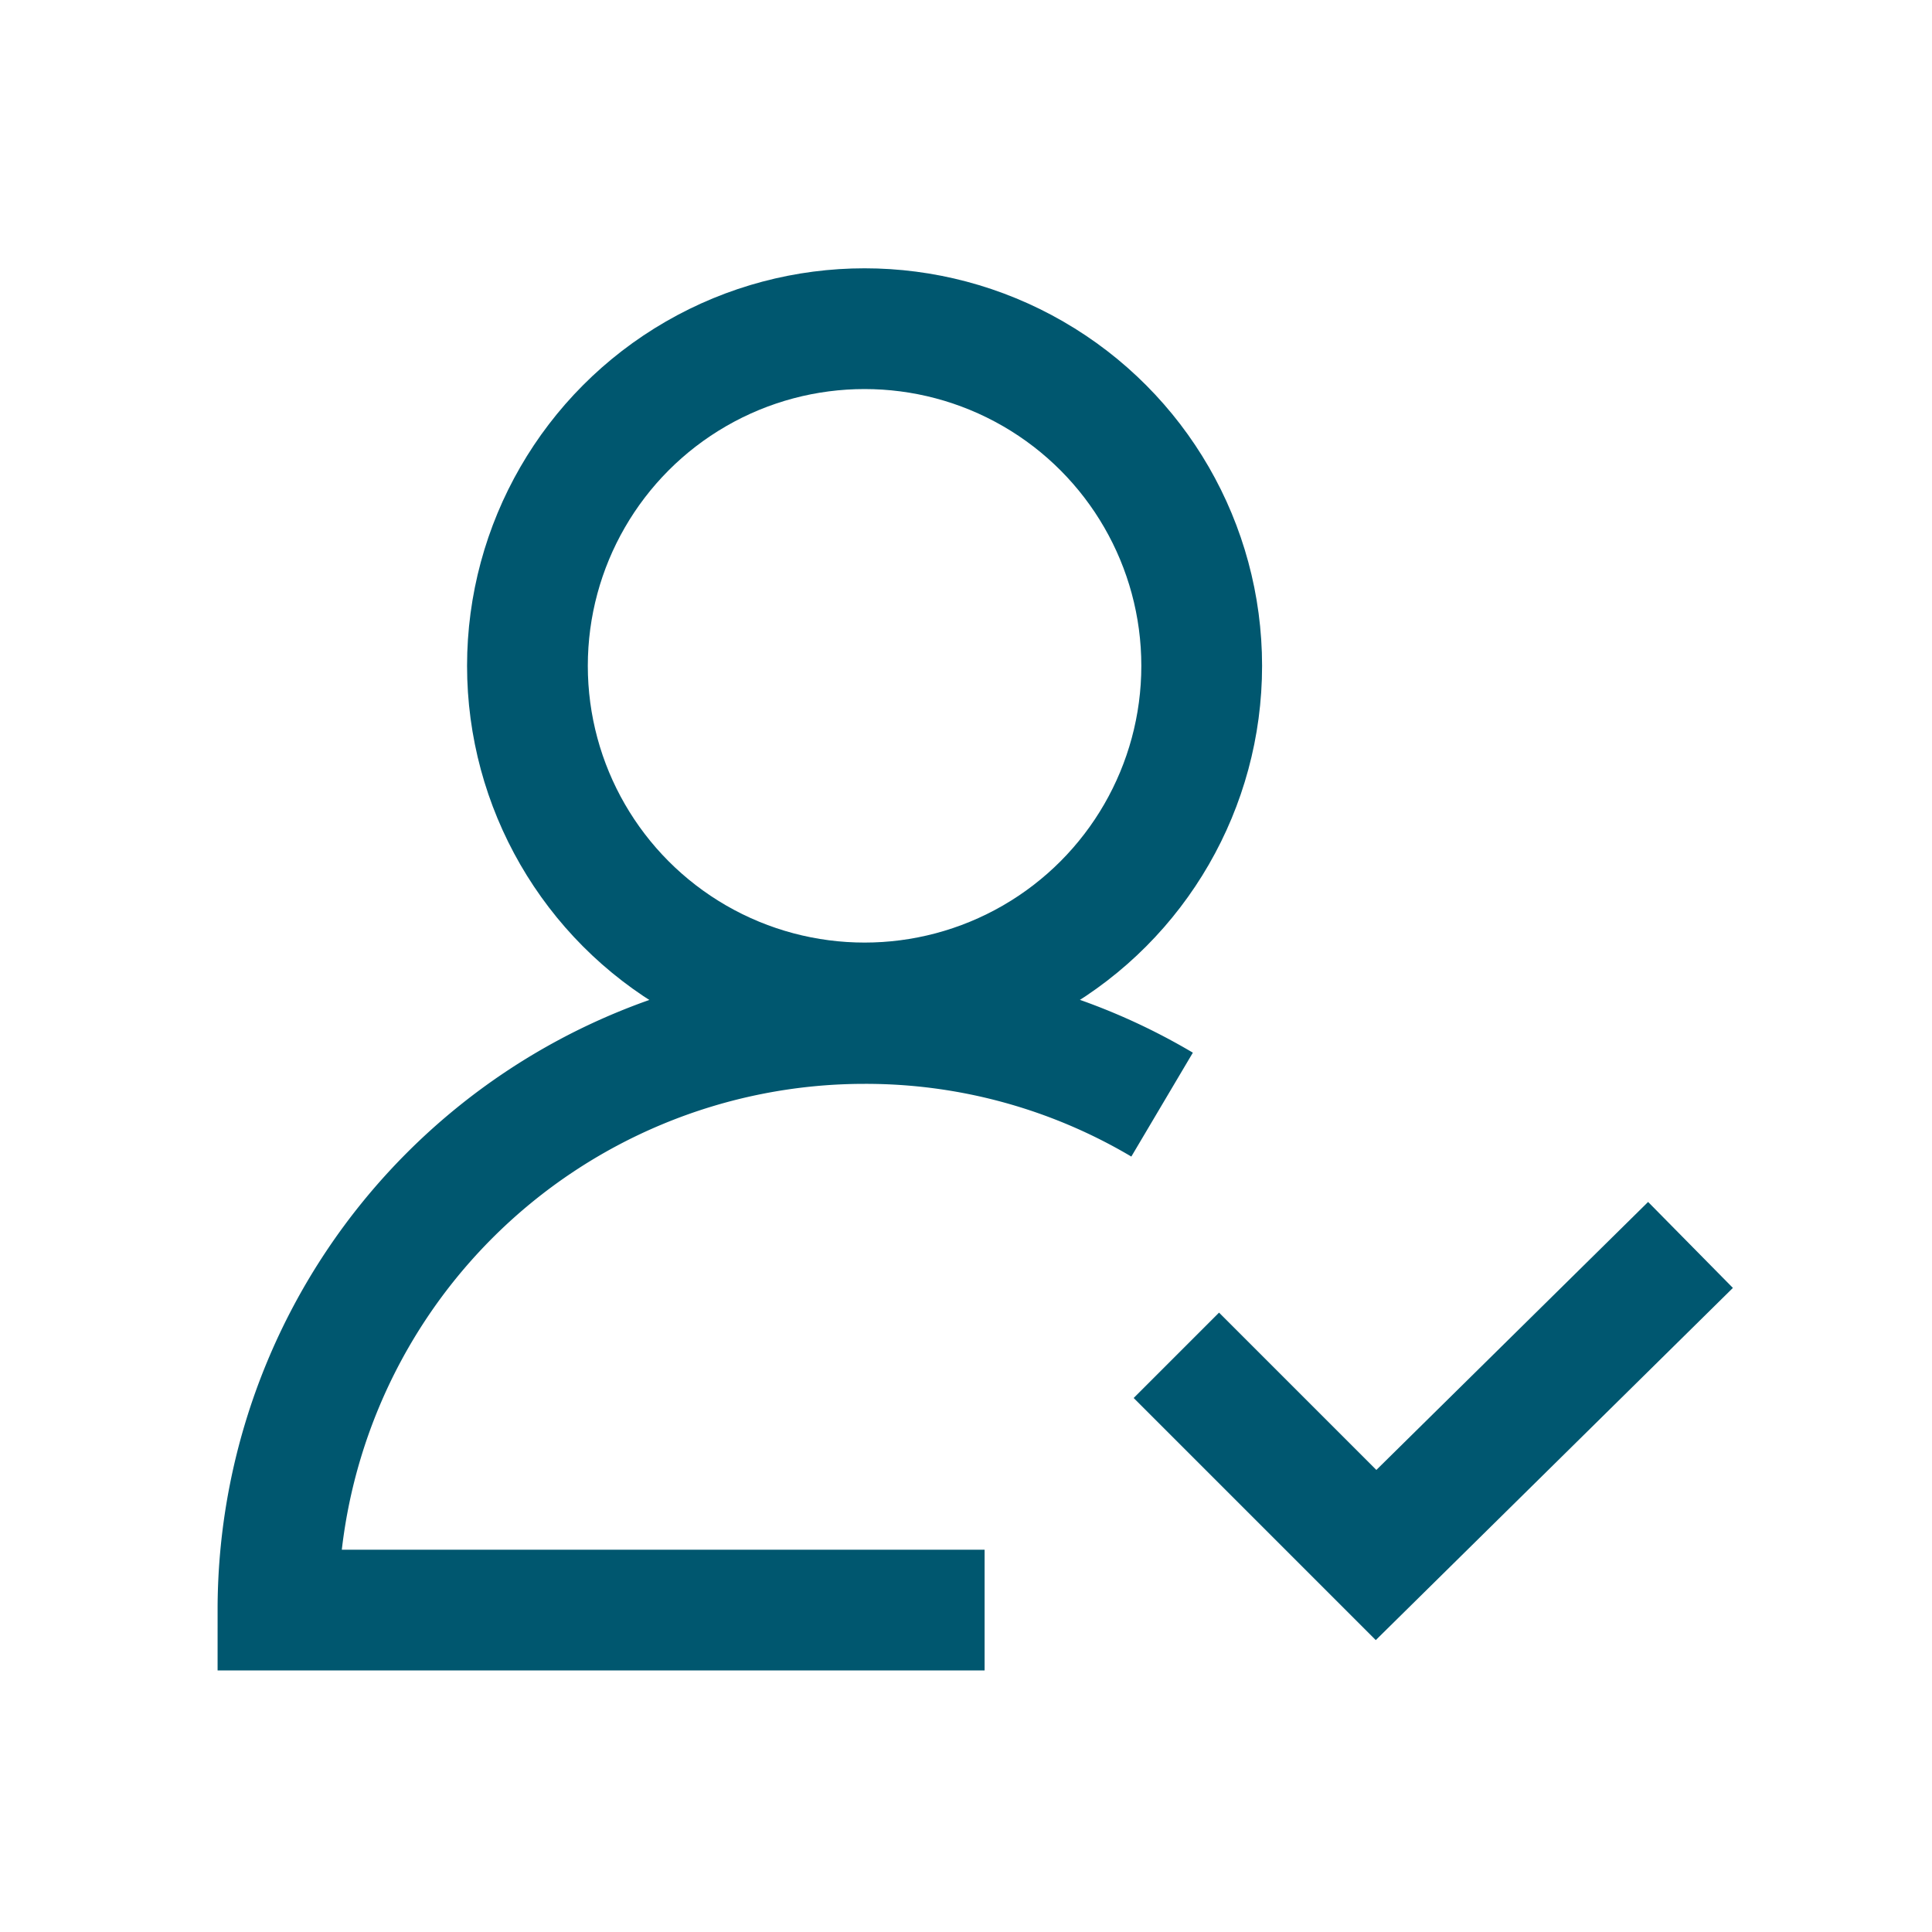 <svg id="Layer_1" data-name="Layer 1" xmlns="http://www.w3.org/2000/svg" width="80" height="80" viewBox="0 0 80 80"><defs><style>.cls-1,.cls-2,.cls-3{fill:none;}.cls-1{stroke:#005770;}.cls-1,.cls-2{stroke-miterlimit:10;stroke-width:5px;}.cls-2{stroke:#00576f;}</style></defs><polyline class="cls-1" points="48.71 56.12 56.98 64.39 70 51.55"/><path class="cls-2" d="M48.12,45.74A24.07,24.07,0,0,0,35.8,42.38h0A24.29,24.29,0,0,0,11.51,66.67H40.77"/><circle class="cls-2" cx="35.8" cy="27.57" r="13.96"/><rect class="cls-3" x="0.5" y="0.26" width="80" height="80"/></svg>